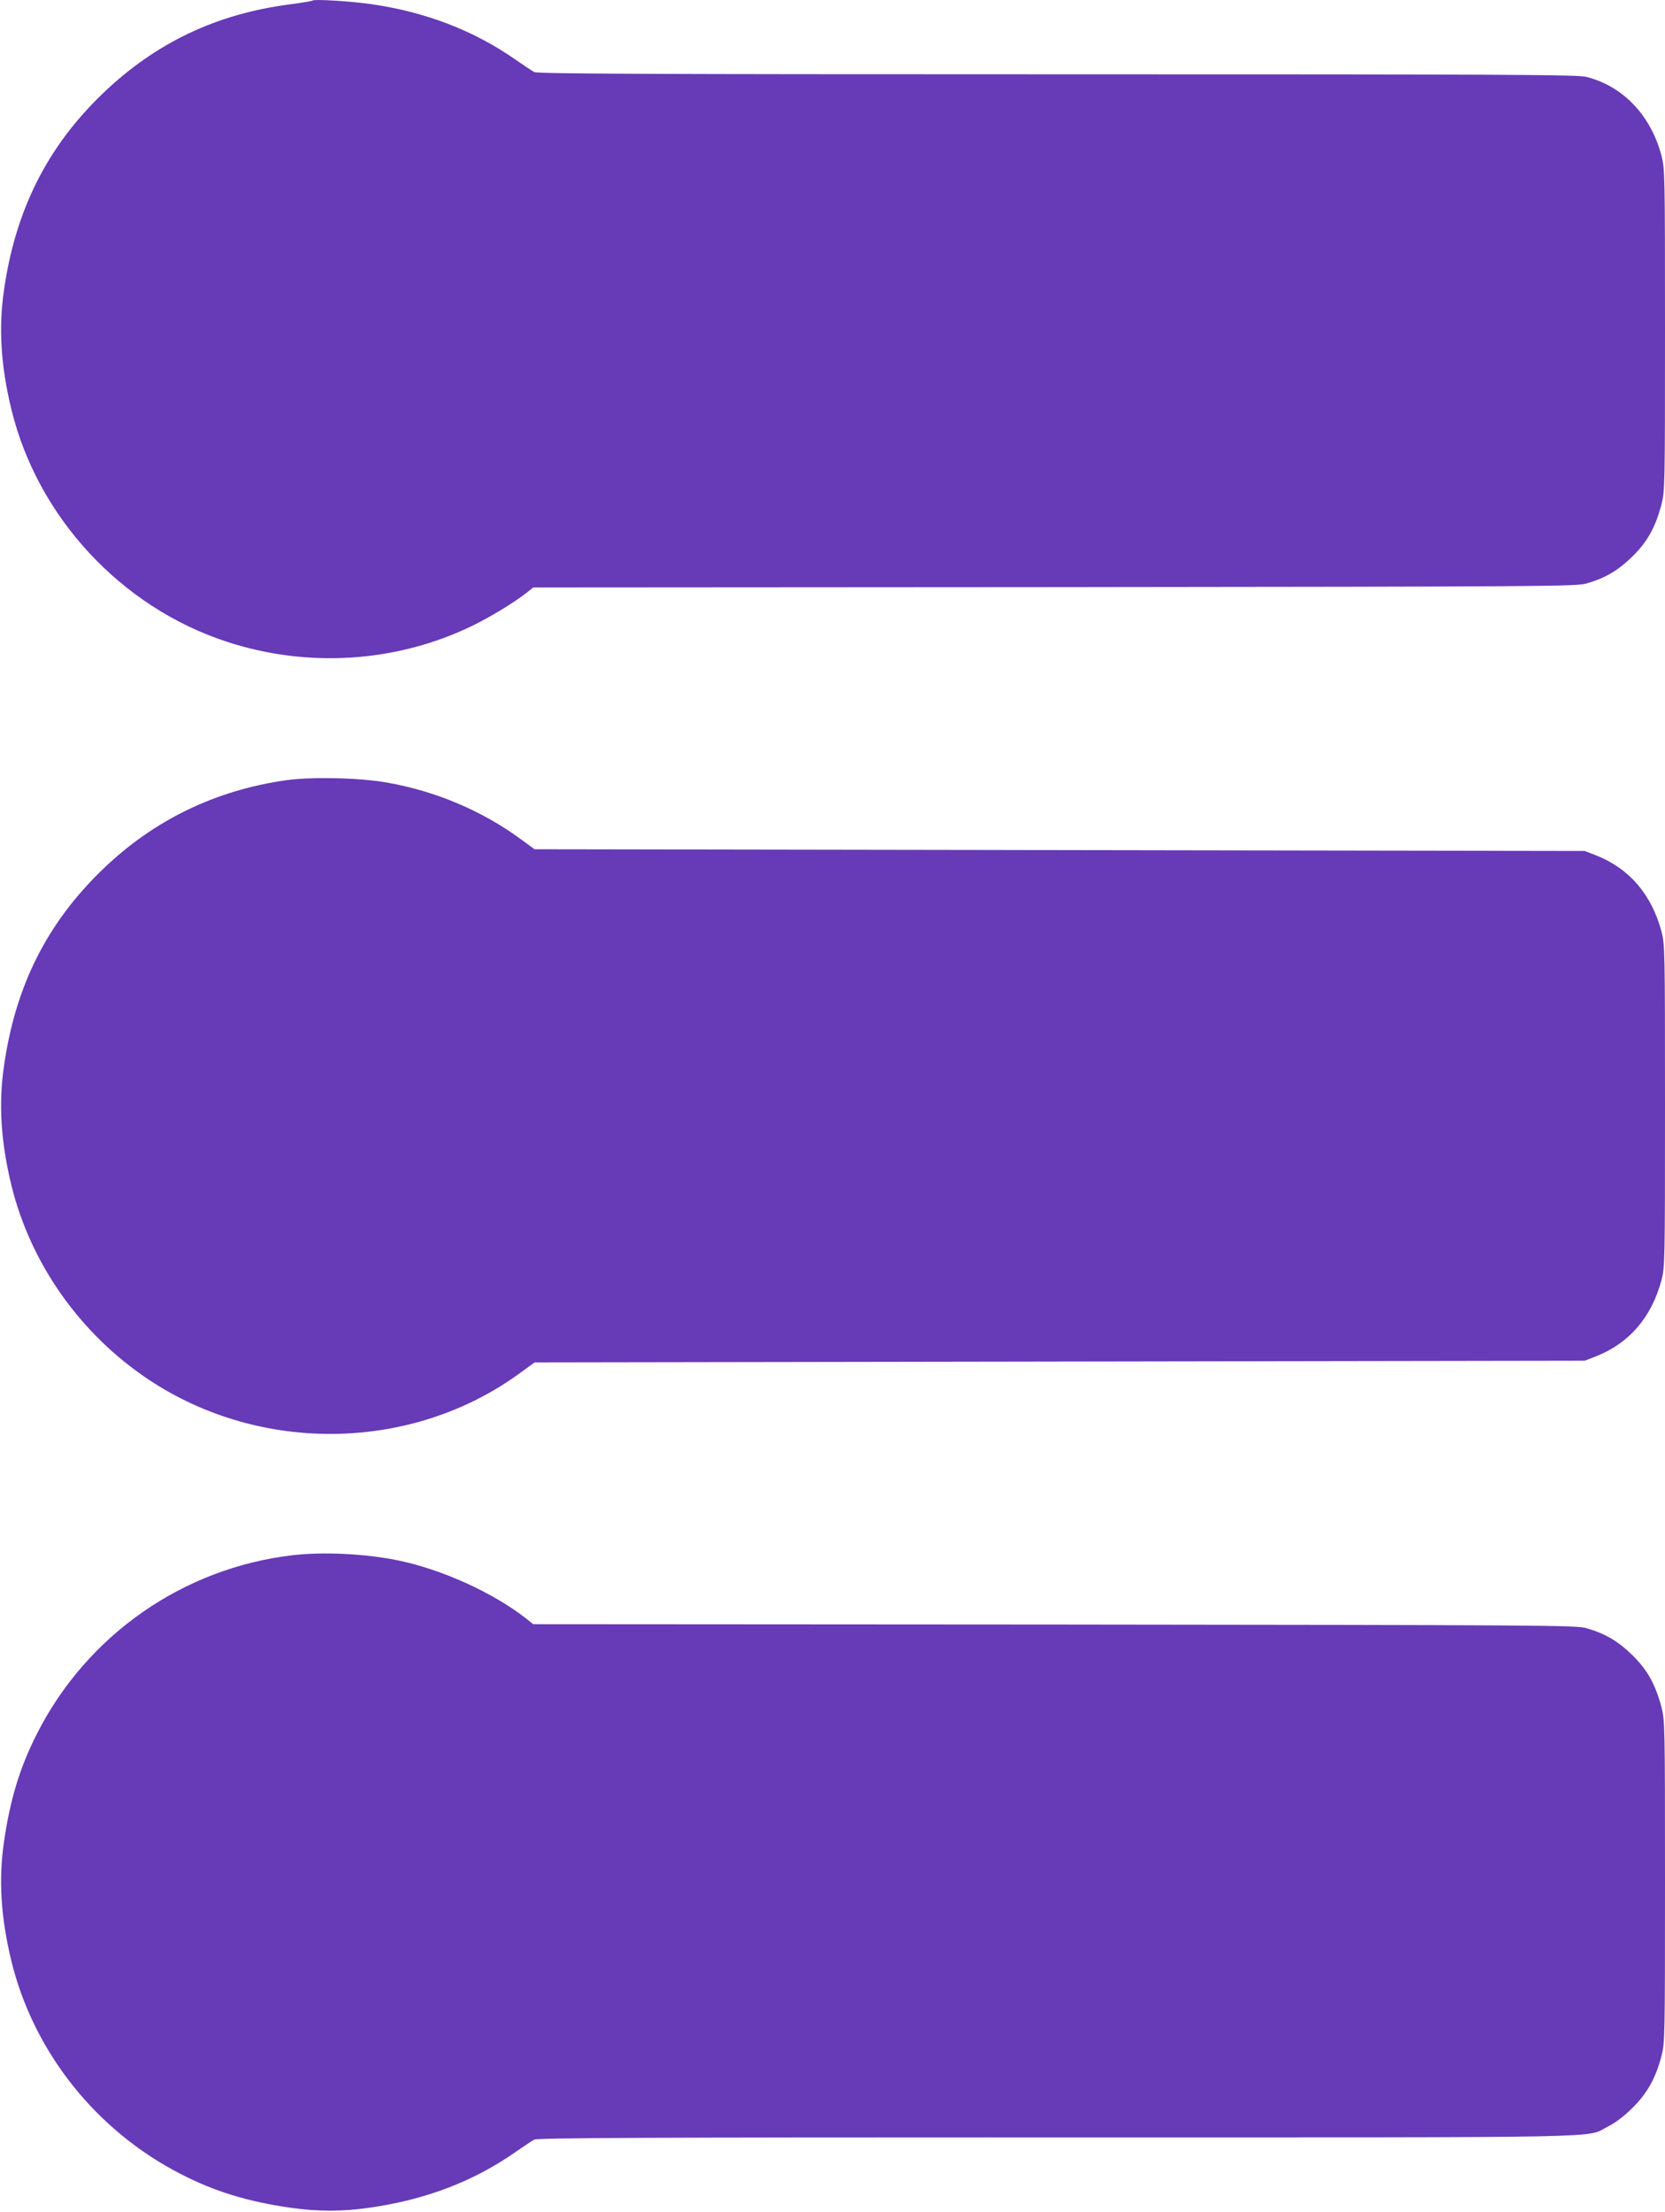 <?xml version="1.0" standalone="no"?>
<!DOCTYPE svg PUBLIC "-//W3C//DTD SVG 20010904//EN"
 "http://www.w3.org/TR/2001/REC-SVG-20010904/DTD/svg10.dtd">
<svg version="1.0" xmlns="http://www.w3.org/2000/svg"
 width="964pt" height="1280pt" viewBox="0 0 964 1280"
 preserveAspectRatio="xMidYMid meet">
<g transform="translate(0,1280) scale(0.1,-0.1)"
fill="#673ab7" stroke="none">
<path d="M1810 12797 c-3 -3 -61 -13 -130 -22 -426 -55 -778 -222 -1084 -515
-322 -309 -507 -676 -573 -1140 -32 -220 -18 -439 43 -690 152 -623 635 -1144
1247 -1344 467 -153 977 -121 1415 89 108 52 248 137 323 196 l36 29 3019 2
c2853 3 3022 4 3079 21 111 32 184 76 267 157 87 86 132 167 168 302 19 76 20
103 20 1008 0 902 -1 933 -20 1008 -62 234 -222 403 -435 457 -52 13 -411 15
-3065 15 -2366 0 -3010 3 -3027 13 -12 6 -62 40 -110 73 -241 168 -520 275
-833 320 -119 17 -331 30 -340 21z"/>
<path d="M1660 8285 c-412 -58 -769 -231 -1064 -515 -324 -312 -507 -676 -573
-1140 -32 -220 -18 -439 43 -690 111 -453 398 -860 794 -1124 650 -433 1527
-418 2150 37 l85 62 3040 5 3040 5 65 25 c193 76 322 226 380 442 19 76 20
103 20 1008 0 905 -1 932 -20 1008 -58 216 -187 366 -380 442 l-65 25 -3040 5
-3040 5 -85 62 c-220 161 -489 275 -770 324 -154 28 -435 34 -580 14z"/>
<path d="M1693 3799 c-632 -74 -1187 -460 -1477 -1029 -100 -195 -158 -386
-193 -630 -32 -220 -18 -439 43 -690 129 -527 492 -983 984 -1234 195 -100
386 -158 630 -193 158 -23 301 -23 460 0 323 46 599 151 843 321 48 33 98 67
110 73 17 10 661 13 3027 13 3316 0 3054 -5 3190 63 42 21 92 58 141 107 86
85 135 172 169 302 19 75 20 106 20 1008 0 905 -1 932 -20 1008 -36 135 -81
216 -168 302 -83 81 -156 125 -267 157 -57 17 -226 18 -3079 21 l-3019 2 -36
29 c-194 153 -491 288 -750 341 -189 38 -429 50 -608 29z"/>
</g>
</svg>
